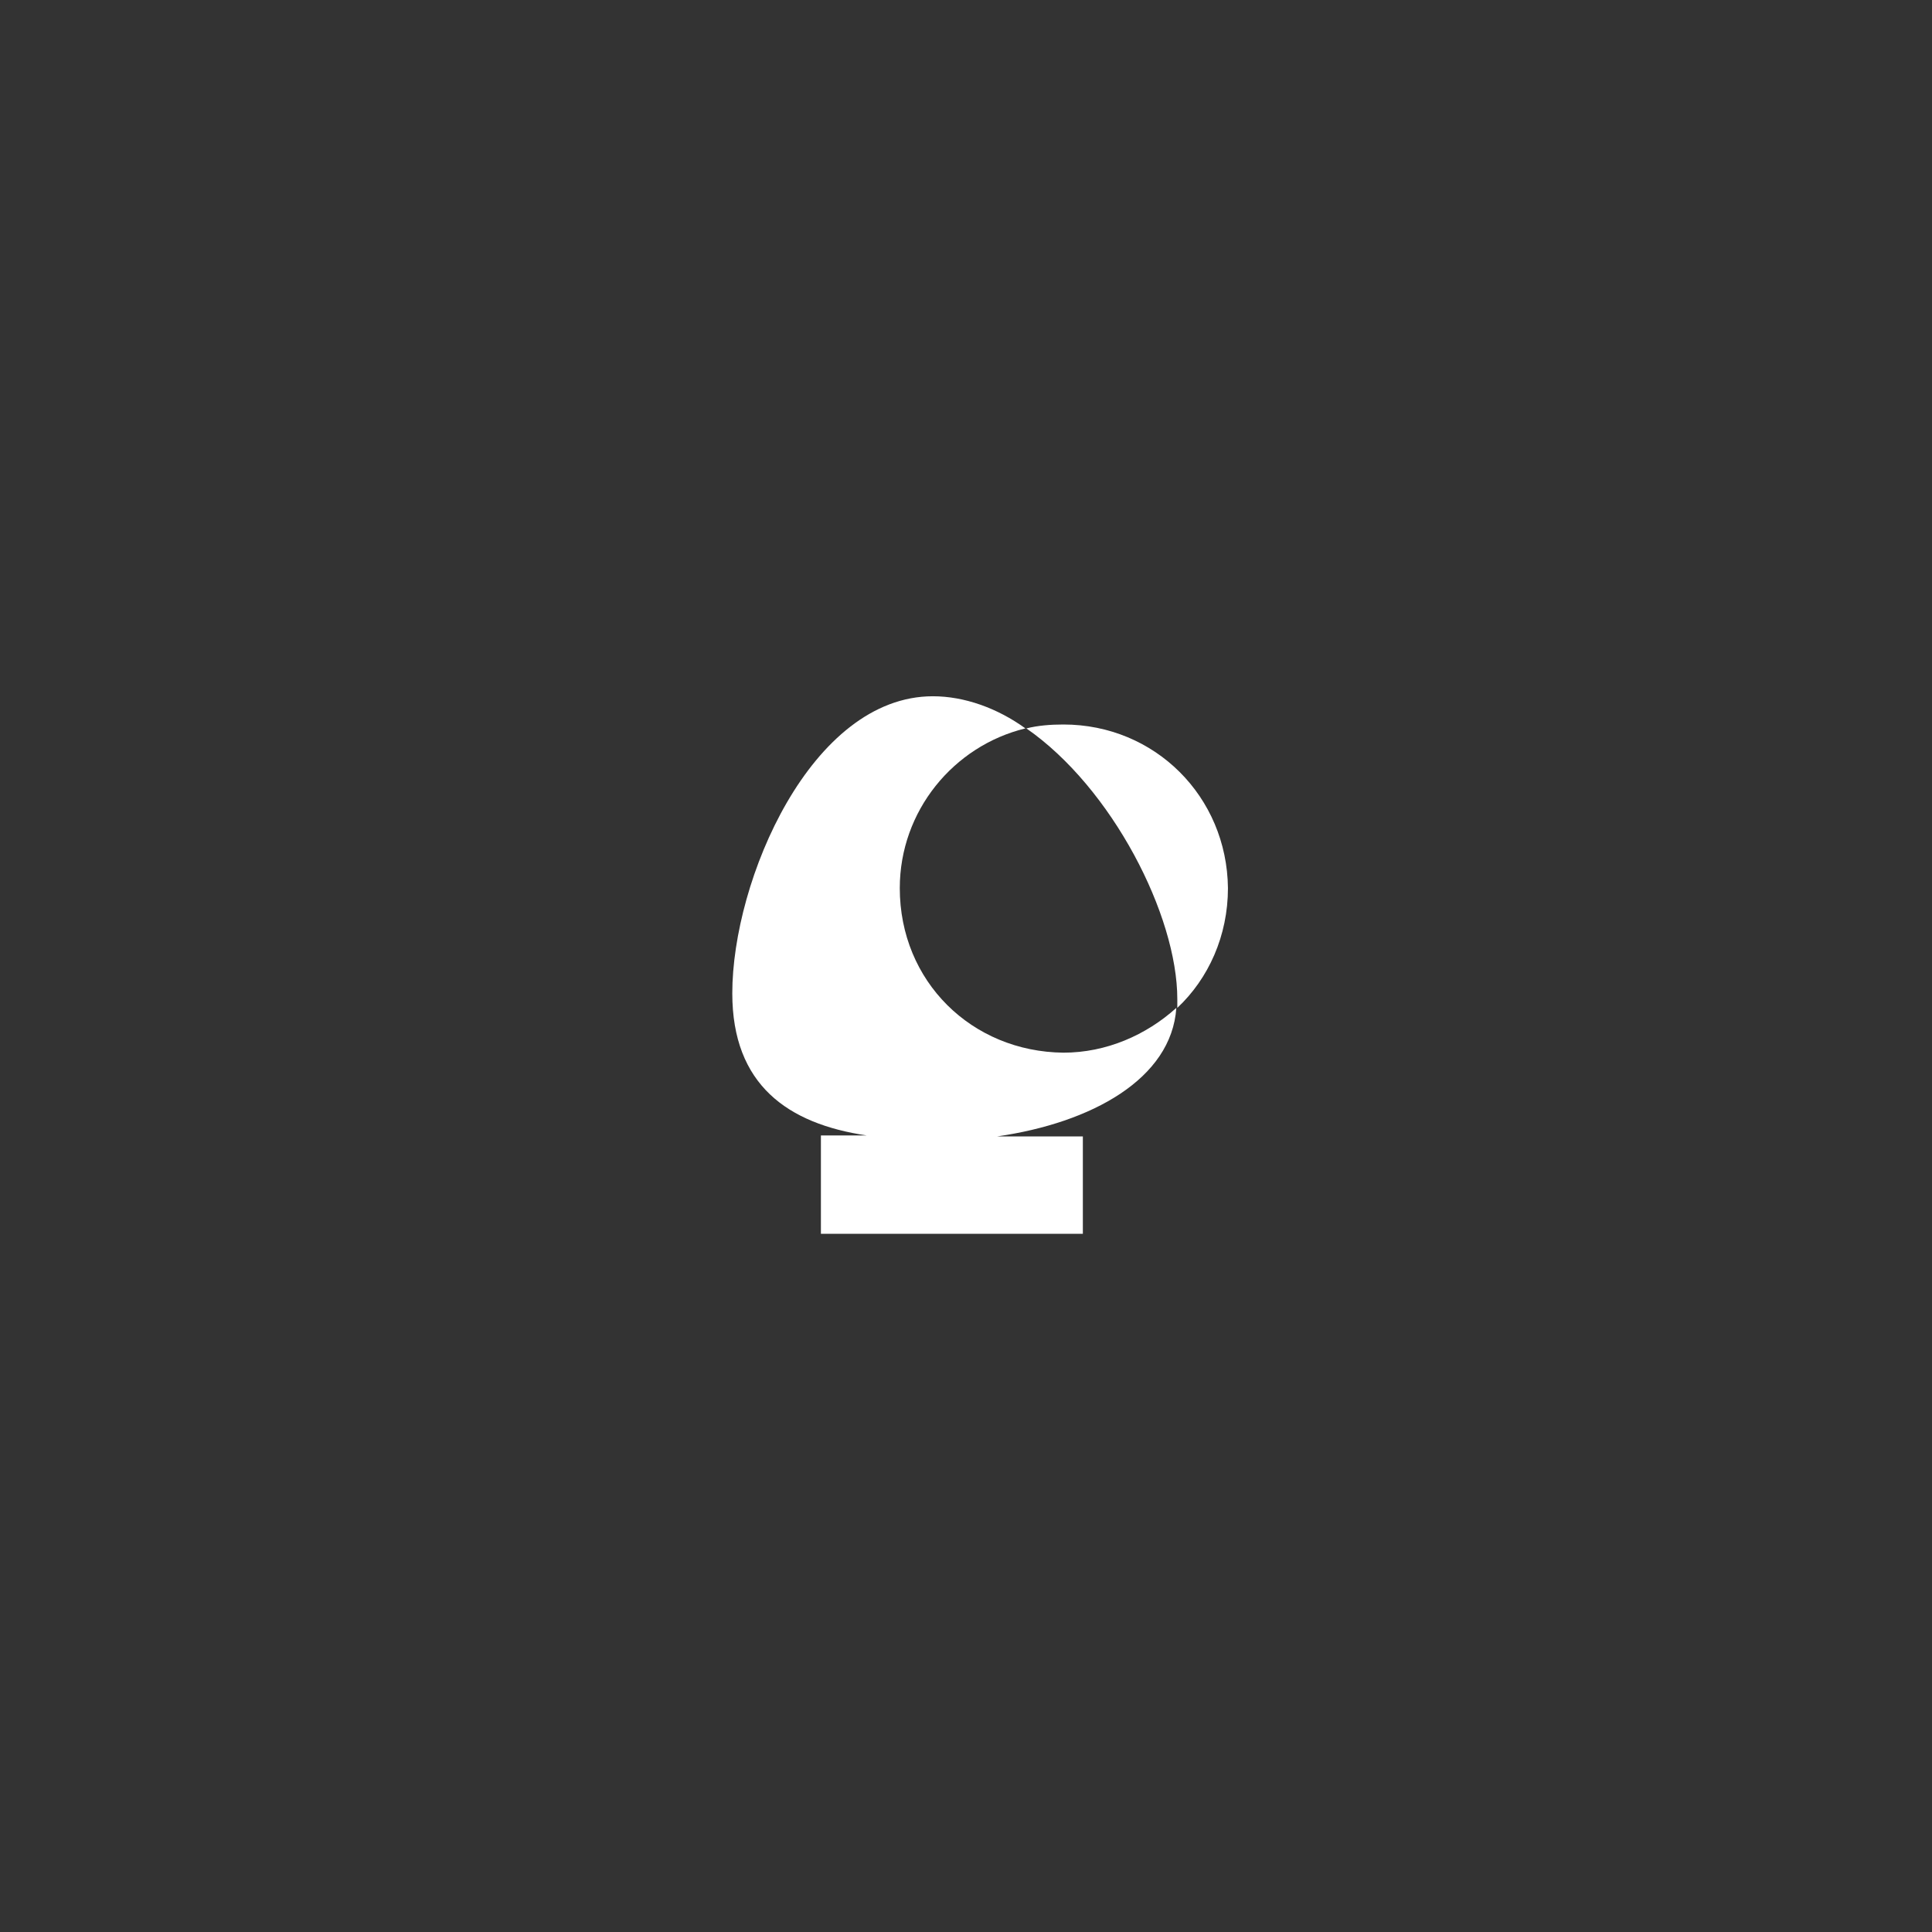 <?xml version="1.0" encoding="utf-8"?>
<!-- Generator: Adobe Illustrator 23.0.3, SVG Export Plug-In . SVG Version: 6.00 Build 0)  -->
<svg version="1.1" id="Ebene_1" xmlns="http://www.w3.org/2000/svg" xmlns:xlink="http://www.w3.org/1999/xlink" x="0px" y="0px"
	 viewBox="0 0 198.4 198.4" style="enable-background:new 0 0 198.4 198.4;" xml:space="preserve">
<rect x="0" y="0" width="198.4" height="198.4" fill="#333333" stroke="none"/>
<style type="text/css">
	.st0{fill:#FFFFFF;}
</style>
<g>
	<path class="st0" d="M109.2,74.4c-1.3,0-2.6,0.1-3.8,0.4c8.8,6.1,15.5,19.2,15.5,27.8v0.9c3.2-3,5.2-7.4,5.2-12.3
		C126,81.8,118.6,74.4,109.2,74.4z"/>
	<path class="st0" d="M92.4,91.2c0-7.9,5.5-14.6,12.9-16.4c-2.9-2.1-6.3-3.3-9.5-3.3c-12.5,0-20.6,18.9-20.6,30.5
		c0,9.4,5.7,13.4,13.8,14.6h-4.7v10.1h26.9v-10h-8.8c9.7-1.4,17.9-5.9,18.4-13.2c-3.1,2.8-7.2,4.6-11.6,4.6
		C99.8,108,92.4,100.8,92.4,91.2z"/>
</g>
</svg>
